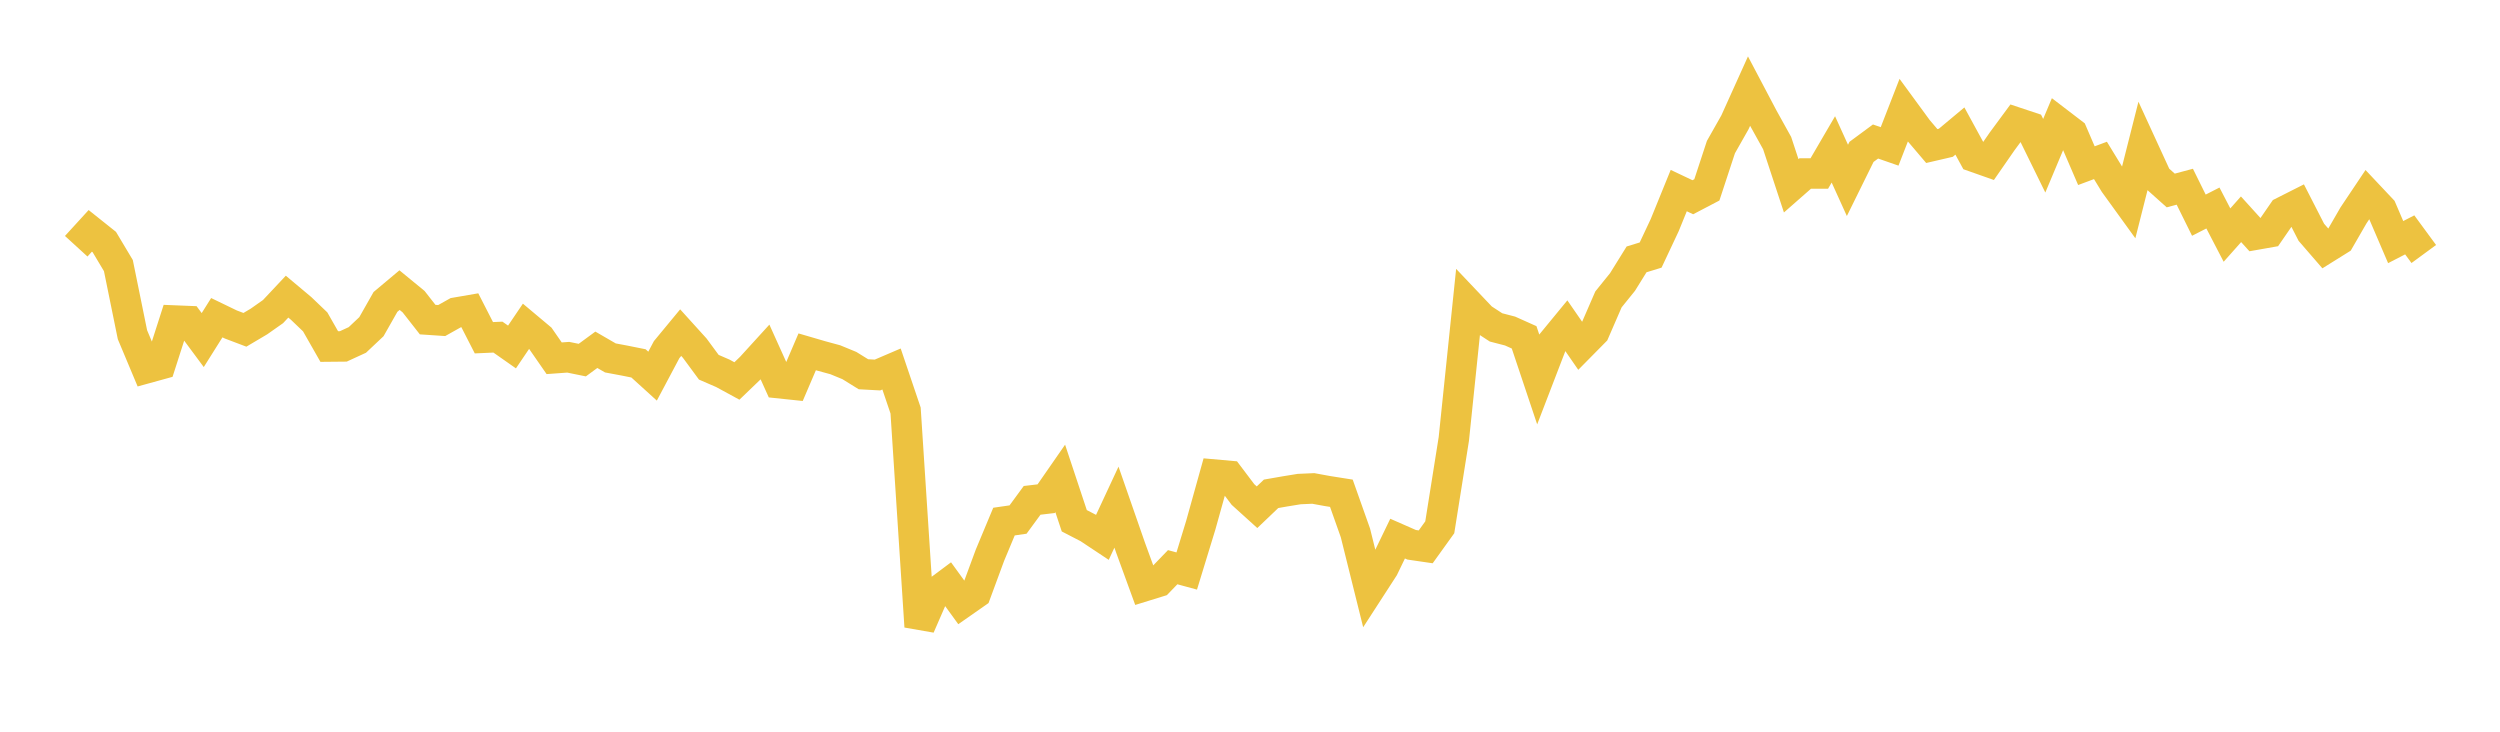 <svg width="164" height="48" xmlns="http://www.w3.org/2000/svg" xmlns:xlink="http://www.w3.org/1999/xlink"><path fill="none" stroke="rgb(237,194,64)" stroke-width="2" d="M5,16.153L5.922,15.144L6.844,15.879L7.766,17.423L8.689,21.956L9.611,24.154L10.533,23.9L11.455,21.028L12.377,21.065L13.299,22.309L14.222,20.841L15.144,21.287L16.066,21.636L16.988,21.09L17.91,20.441L18.832,19.46L19.754,20.233L20.677,21.116L21.599,22.733L22.521,22.724L23.443,22.3L24.365,21.431L25.287,19.806L26.21,19.032L27.132,19.789L28.054,20.966L28.976,21.028L29.898,20.511L30.82,20.352L31.743,22.156L32.665,22.115L33.587,22.762L34.509,21.399L35.431,22.172L36.353,23.502L37.275,23.435L38.198,23.623L39.12,22.946L40.042,23.48L40.964,23.653L41.886,23.838L42.808,24.675L43.731,22.937L44.653,21.821L45.575,22.839L46.497,24.09L47.419,24.49L48.341,24.992L49.263,24.106L50.186,23.093L51.108,25.136L52.03,25.233L52.952,23.08L53.874,23.349L54.796,23.6L55.719,23.98L56.641,24.551L57.563,24.601L58.485,24.206L59.407,26.931L60.329,41.102L61.251,38.984L62.174,38.295L63.096,39.565L64.018,38.921L64.94,36.424L65.862,34.216L66.784,34.082L67.707,32.823L68.629,32.714L69.551,31.385L70.473,34.162L71.395,34.639L72.317,35.251L73.24,33.269L74.162,35.919L75.084,38.448L76.006,38.163L76.928,37.208L77.85,37.459L78.772,34.447L79.695,31.137L80.617,31.219L81.539,32.44L82.461,33.274L83.383,32.394L84.305,32.233L85.228,32.083L86.15,32.042L87.072,32.211L87.994,32.357L88.916,34.959L89.838,38.667L90.76,37.243L91.683,35.333L92.605,35.738L93.527,35.873L94.449,34.59L95.371,28.792L96.293,19.903L97.216,20.876L98.138,21.477L99.06,21.716L99.982,22.129L100.904,24.884L101.826,22.486L102.749,21.363L103.671,22.698L104.593,21.764L105.515,19.641L106.437,18.499L107.359,17.015L108.281,16.732L109.204,14.769L110.126,12.502L111.048,12.939L111.97,12.456L112.892,9.65L113.814,8.022L114.737,5.977L115.659,7.726L116.581,9.388L117.503,12.189L118.425,11.38L119.347,11.38L120.269,9.8L121.192,11.834L122.114,9.964L123.036,9.283L123.958,9.604L124.88,7.235L125.802,8.494L126.725,9.58L127.647,9.366L128.569,8.596L129.491,10.286L130.413,10.611L131.335,9.281L132.257,8.031L133.18,8.338L134.102,10.217L135.024,8.022L135.946,8.727L136.868,10.868L137.79,10.524L138.713,12.035L139.635,13.31L140.557,9.665L141.479,11.671L142.401,12.496L143.323,12.249L144.246,14.116L145.168,13.645L146.09,15.421L147.012,14.384L147.934,15.402L148.856,15.239L149.778,13.901L150.701,13.435L151.623,15.236L152.545,16.301L153.467,15.726L154.389,14.129L155.311,12.752L156.234,13.732L157.156,15.882L158.078,15.407L159,16.663"></path></svg>